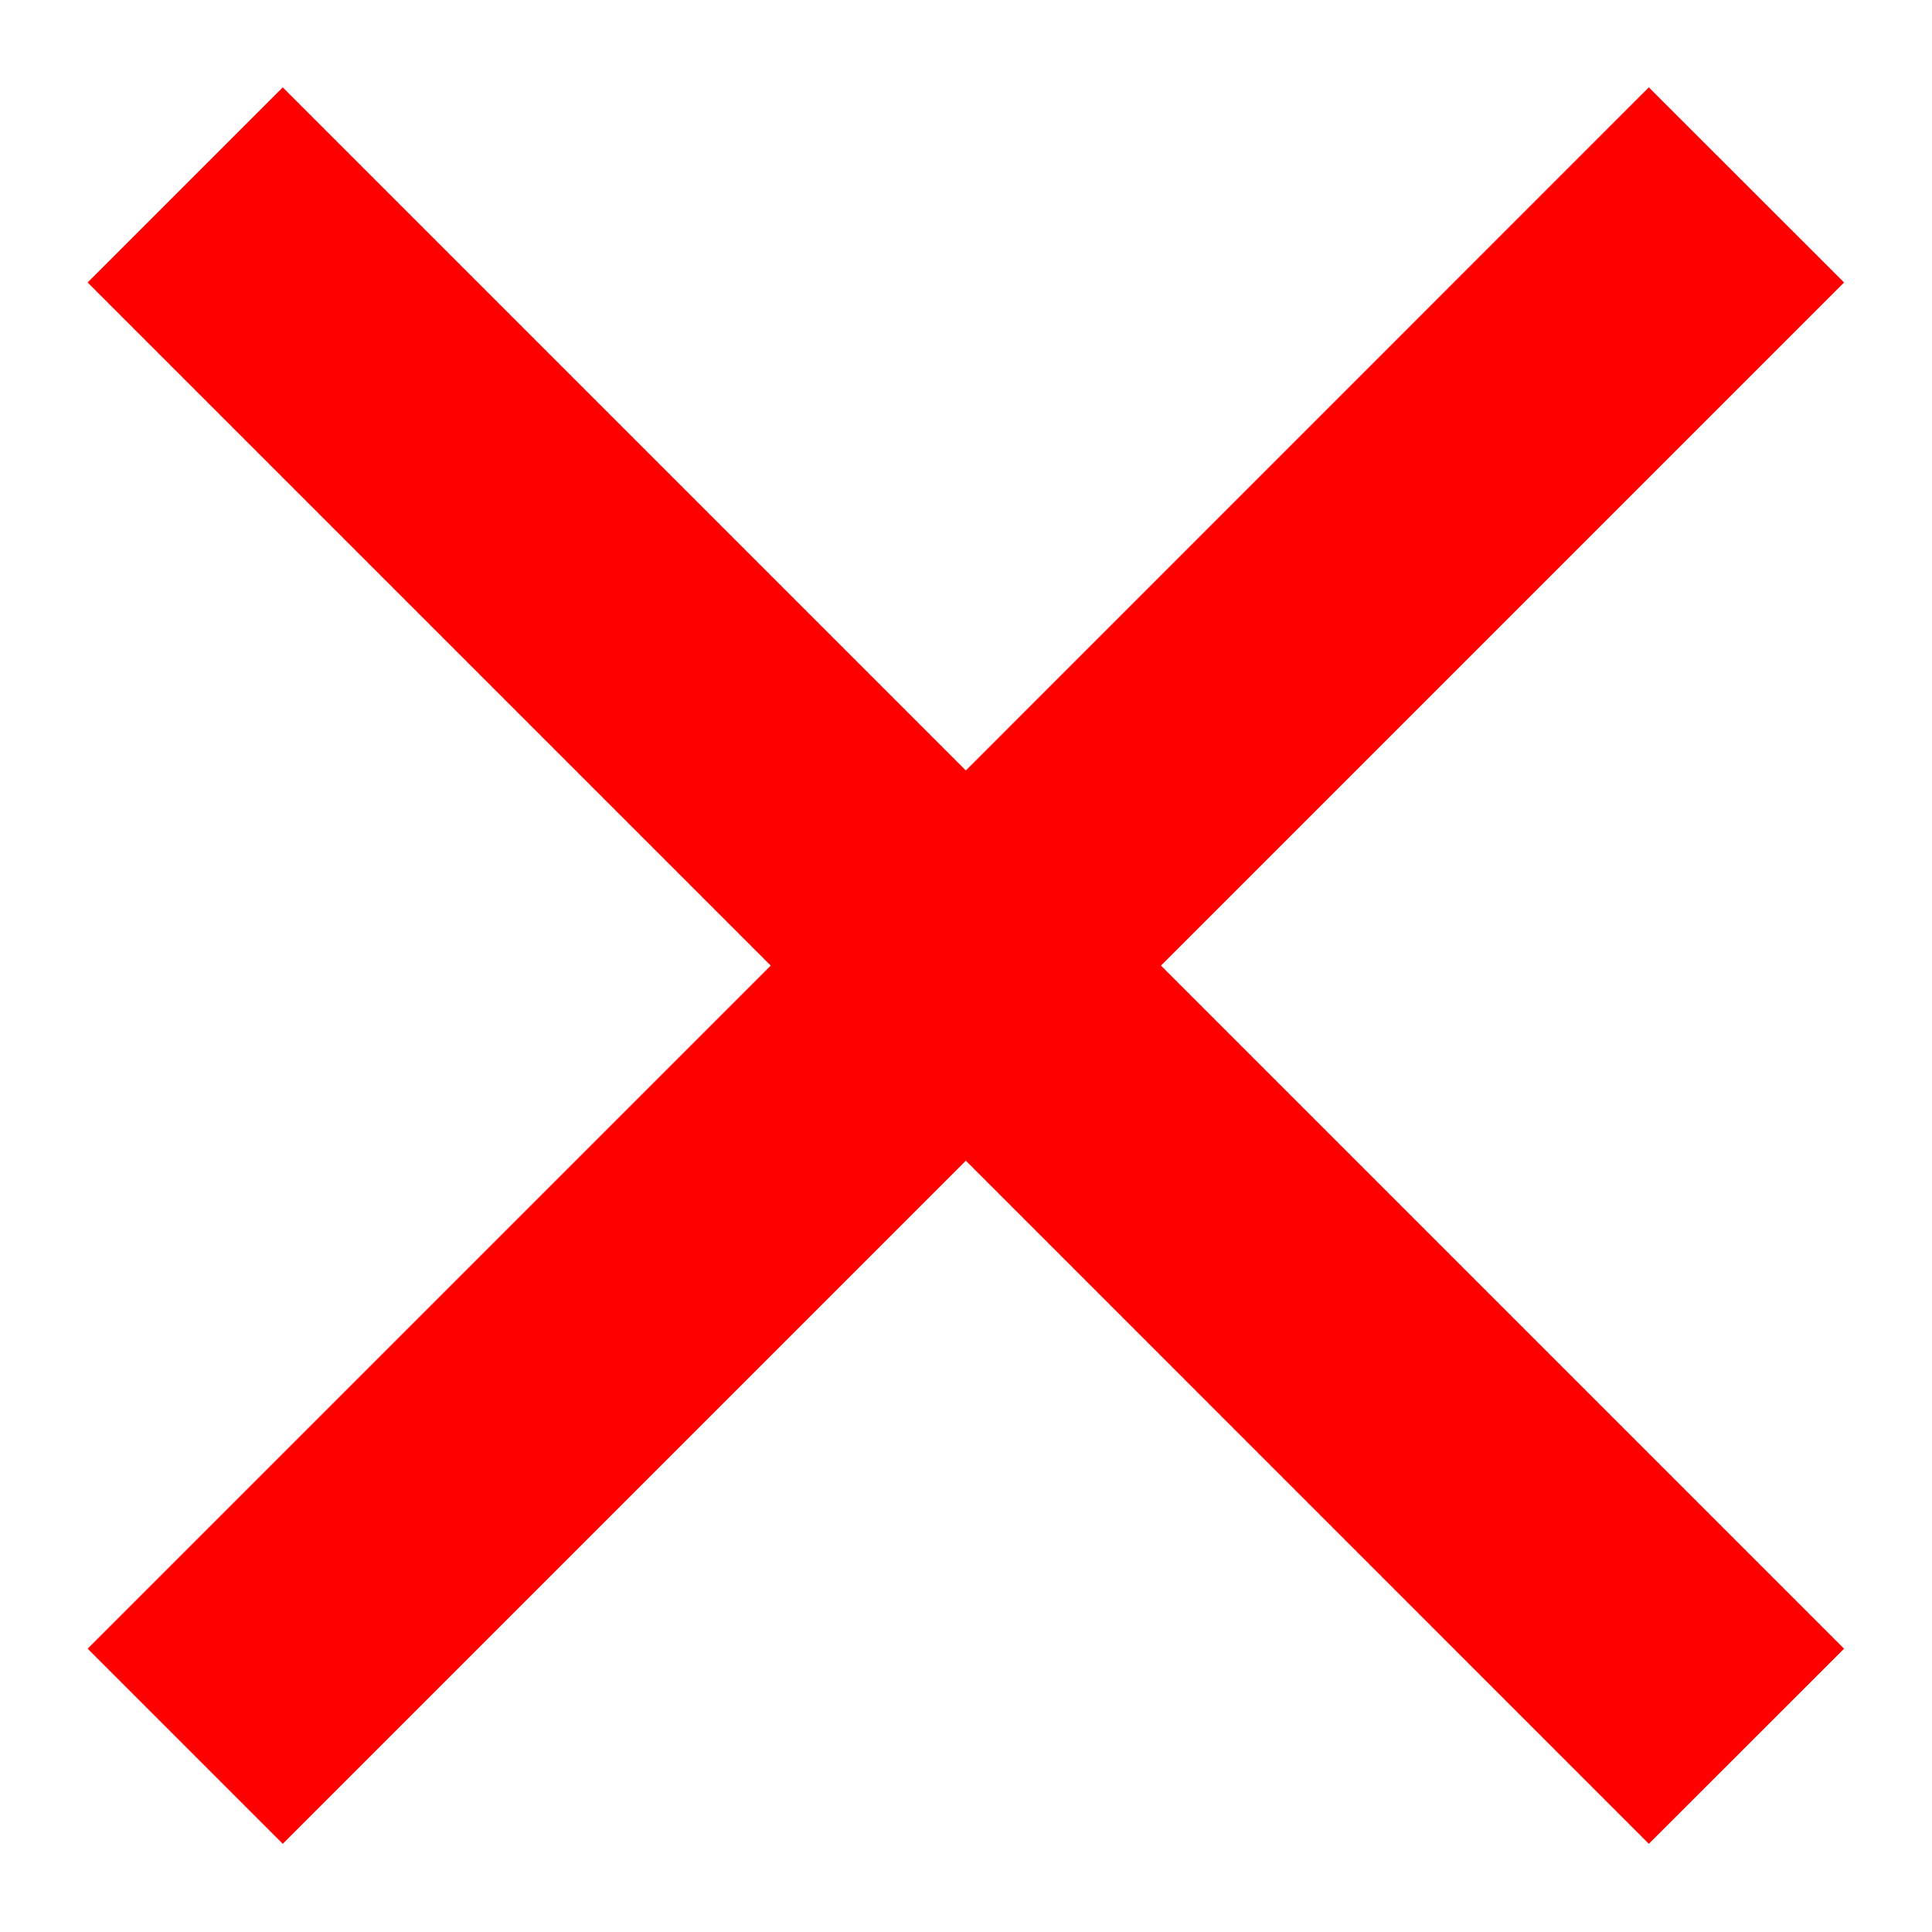 <svg xmlns="http://www.w3.org/2000/svg" width="14" height="14" viewBox="0 0 14 14" fill="none">
<path d="M6.999 5.583L11.948 0.633L13.363 2.047L8.413 6.997L13.363 11.947L11.948 13.361L6.999 8.411L2.049 13.361L0.635 11.947L5.585 6.997L0.635 2.047L2.049 0.633L6.999 5.583Z" fill="#FF0000"/>
</svg>